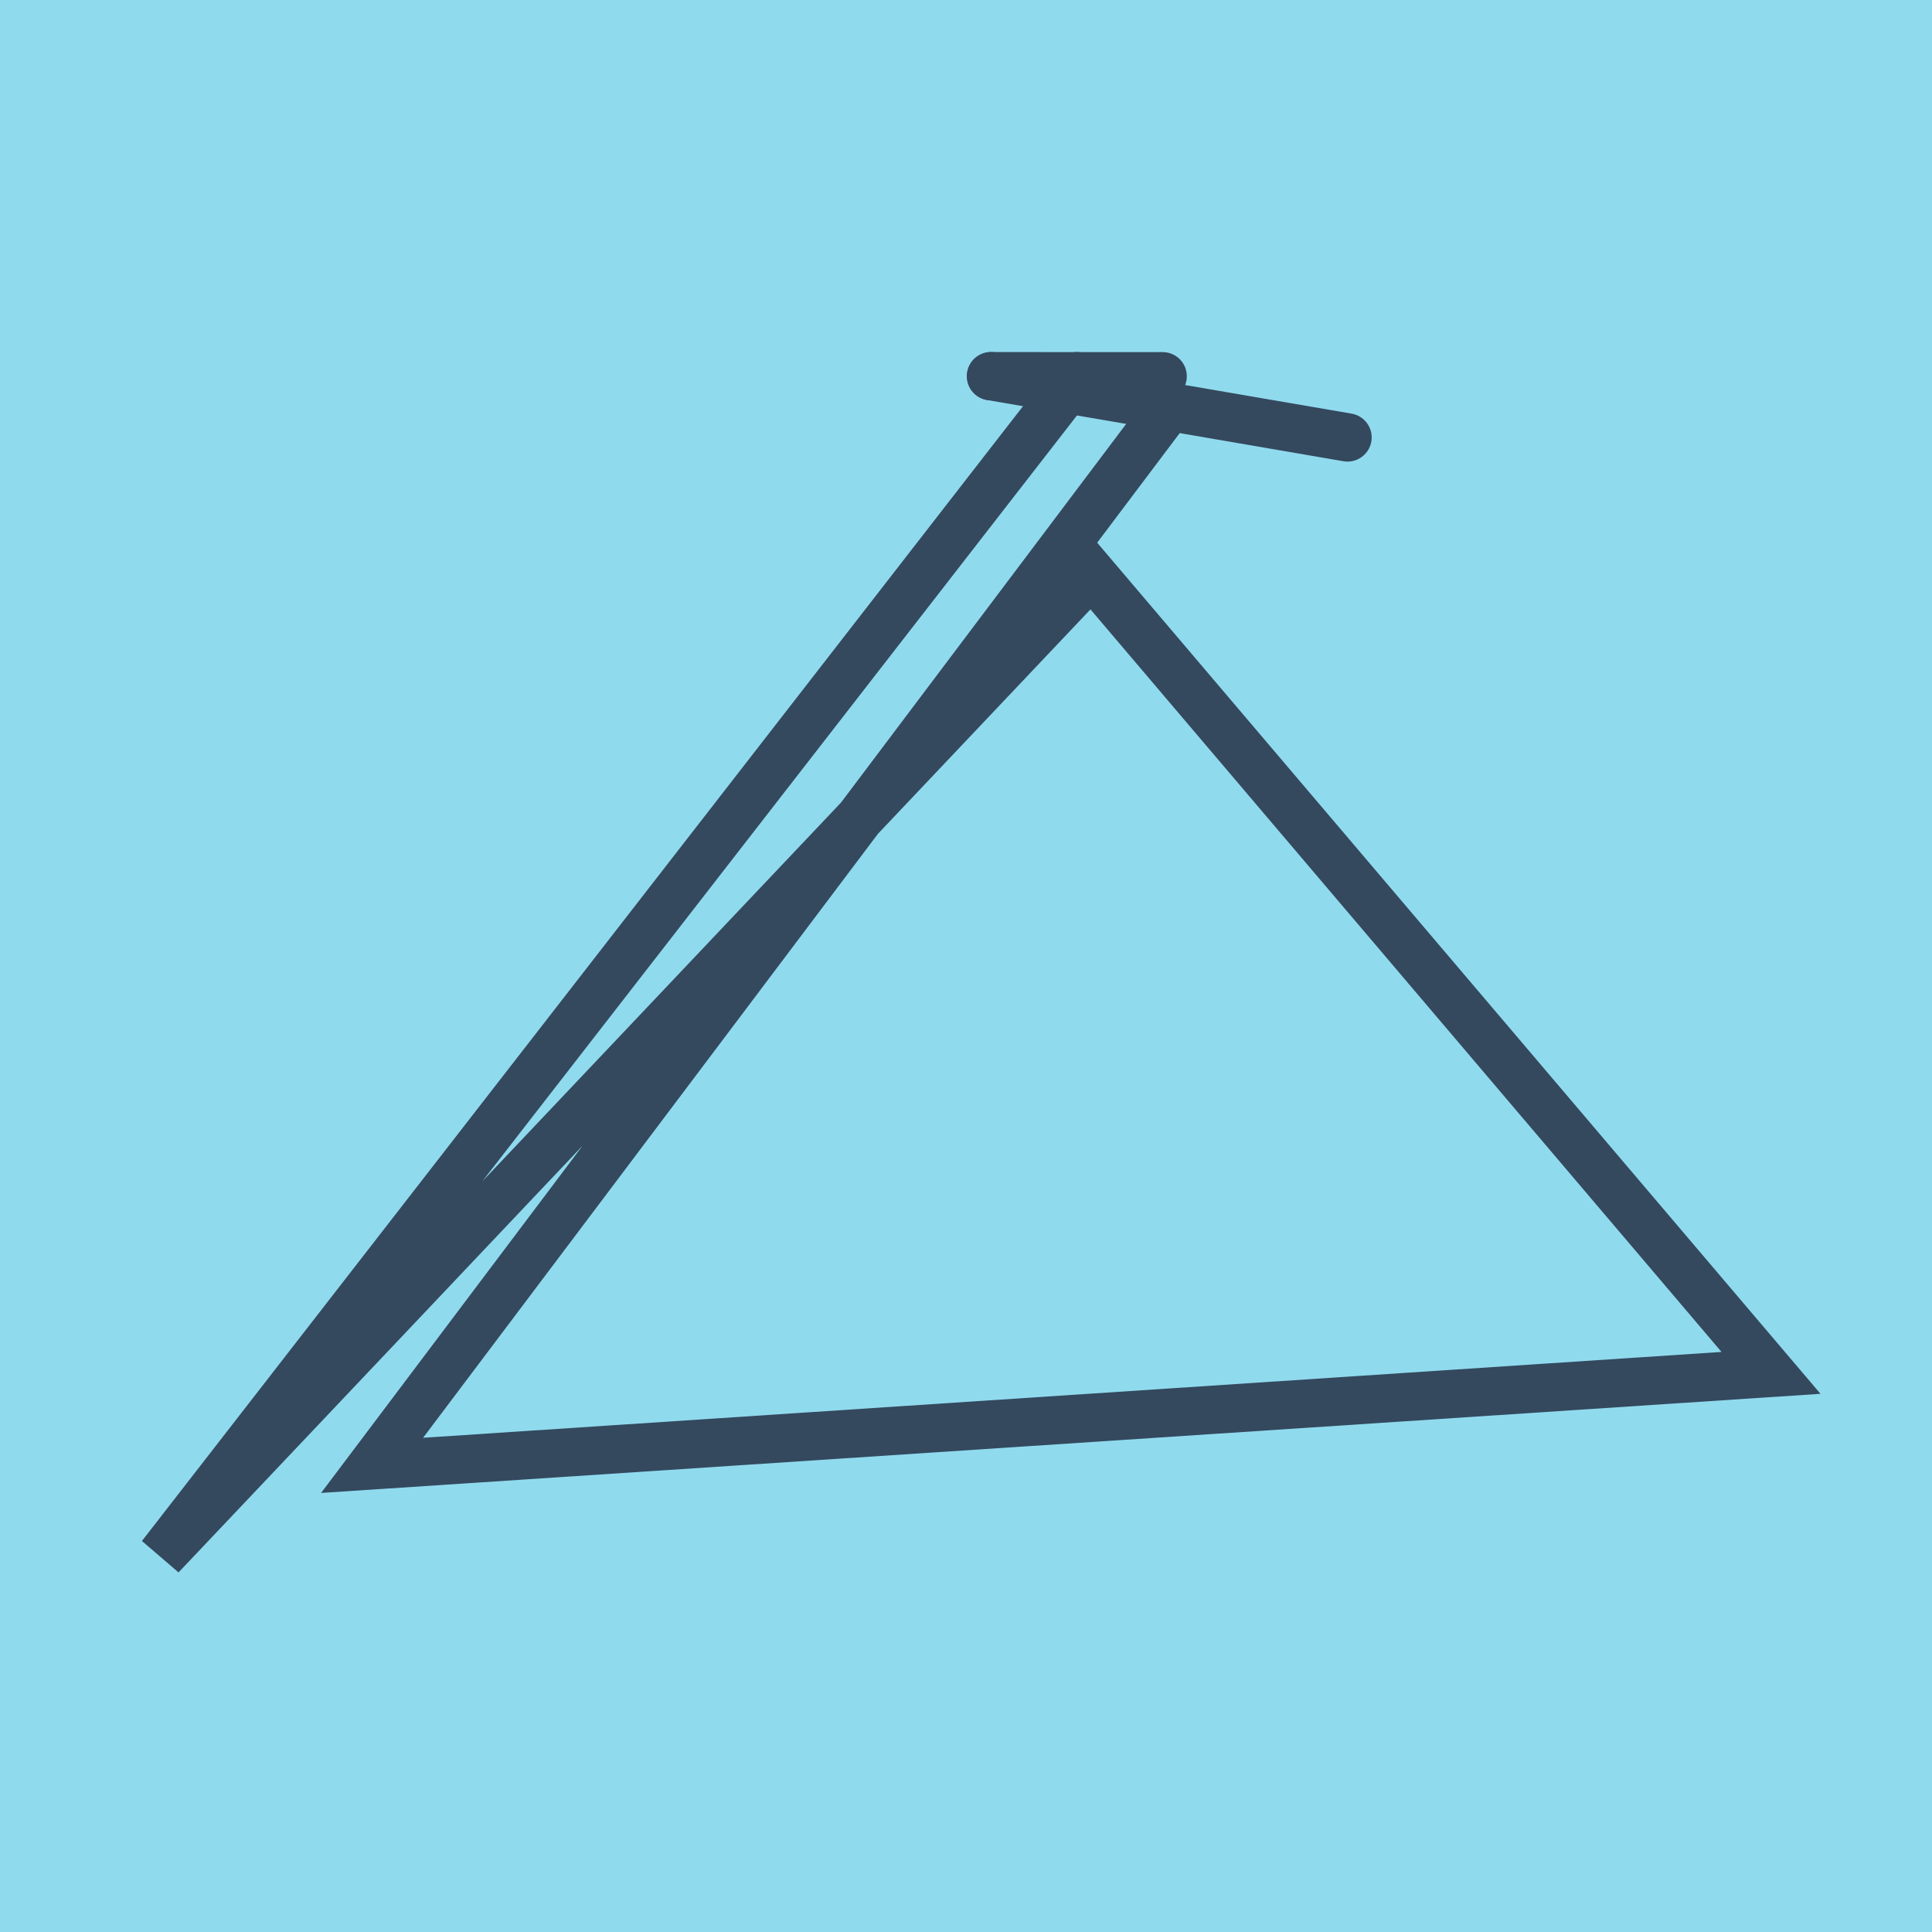 <?xml version="1.0" encoding="utf-8"?>
<!DOCTYPE svg PUBLIC "-//W3C//DTD SVG 1.1//EN" "http://www.w3.org/Graphics/SVG/1.1/DTD/svg11.dtd">
<svg xmlns="http://www.w3.org/2000/svg" xmlns:xlink="http://www.w3.org/1999/xlink" viewBox="-10 -10 120 120" preserveAspectRatio="xMidYMid meet">
	<path style="fill:#90daee" d="M-10-10h120v120H-10z"/>
			<polyline stroke-linecap="round" points="51.555,13.366 73.697,17.17 " style="fill:none;stroke:#34495e;stroke-width: 3px"/>
			<polyline stroke-linecap="round" points="51.555,13.366 62.215,13.37 " style="fill:none;stroke:#34495e;stroke-width: 3px"/>
			<polyline stroke-linecap="round" points="62.626,15.268 13.111,81.016 100,75.272 57.791,25.604 0,86.634 56.885,13.368 " style="fill:none;stroke:#34495e;stroke-width: 3px"/>
	</svg>
